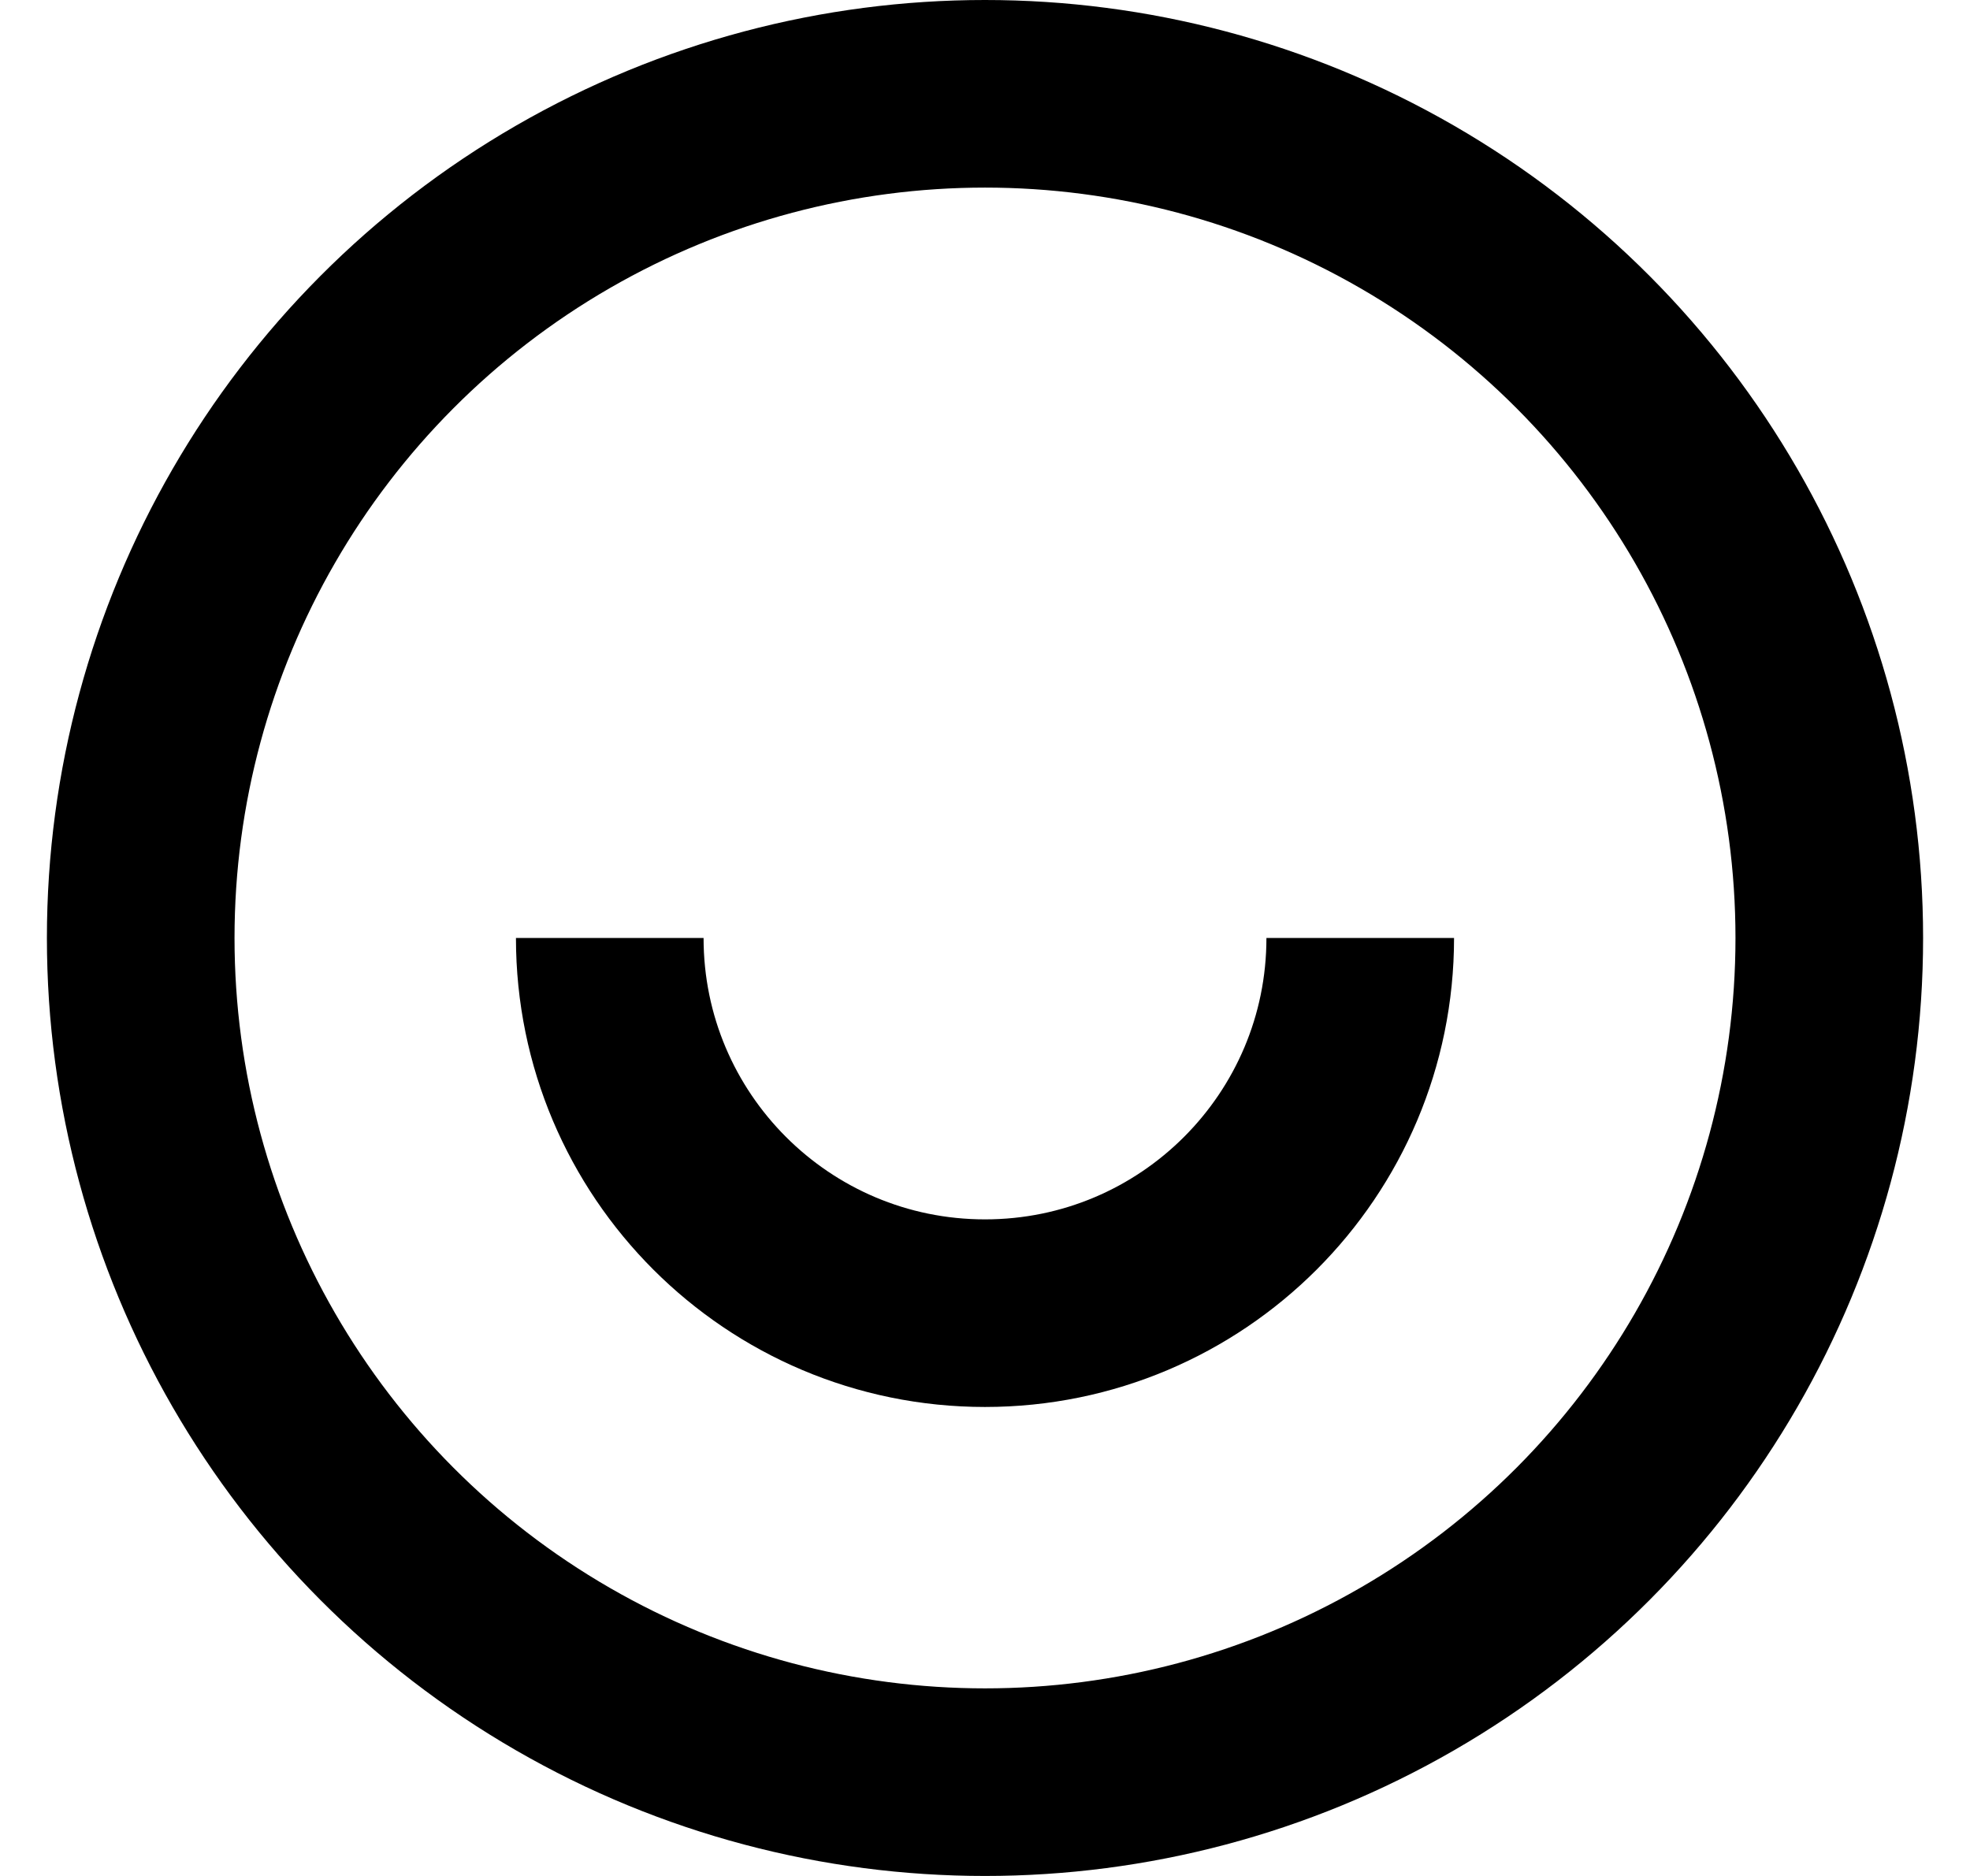 <svg xmlns="http://www.w3.org/2000/svg" width="21" height="20" viewBox="0 0 21 20" fill="none">
    <g clip-path="url(#clip0_12585_17134)">
        <circle cx="10.5" cy="10" r="9" stroke="black" stroke-width="2"/>
        <path d="M14.5 10C14.5 12.209 12.709 14 10.5 14C8.291 14 6.5 12.209 6.5 10" stroke="black" stroke-width="2"/>
    </g>
    <defs>
        <clipPath id="clip0_12585_17134">
            <rect width="20" height="20" fill="white" transform="translate(0.5)"/>
        </clipPath>
    </defs>
</svg>
